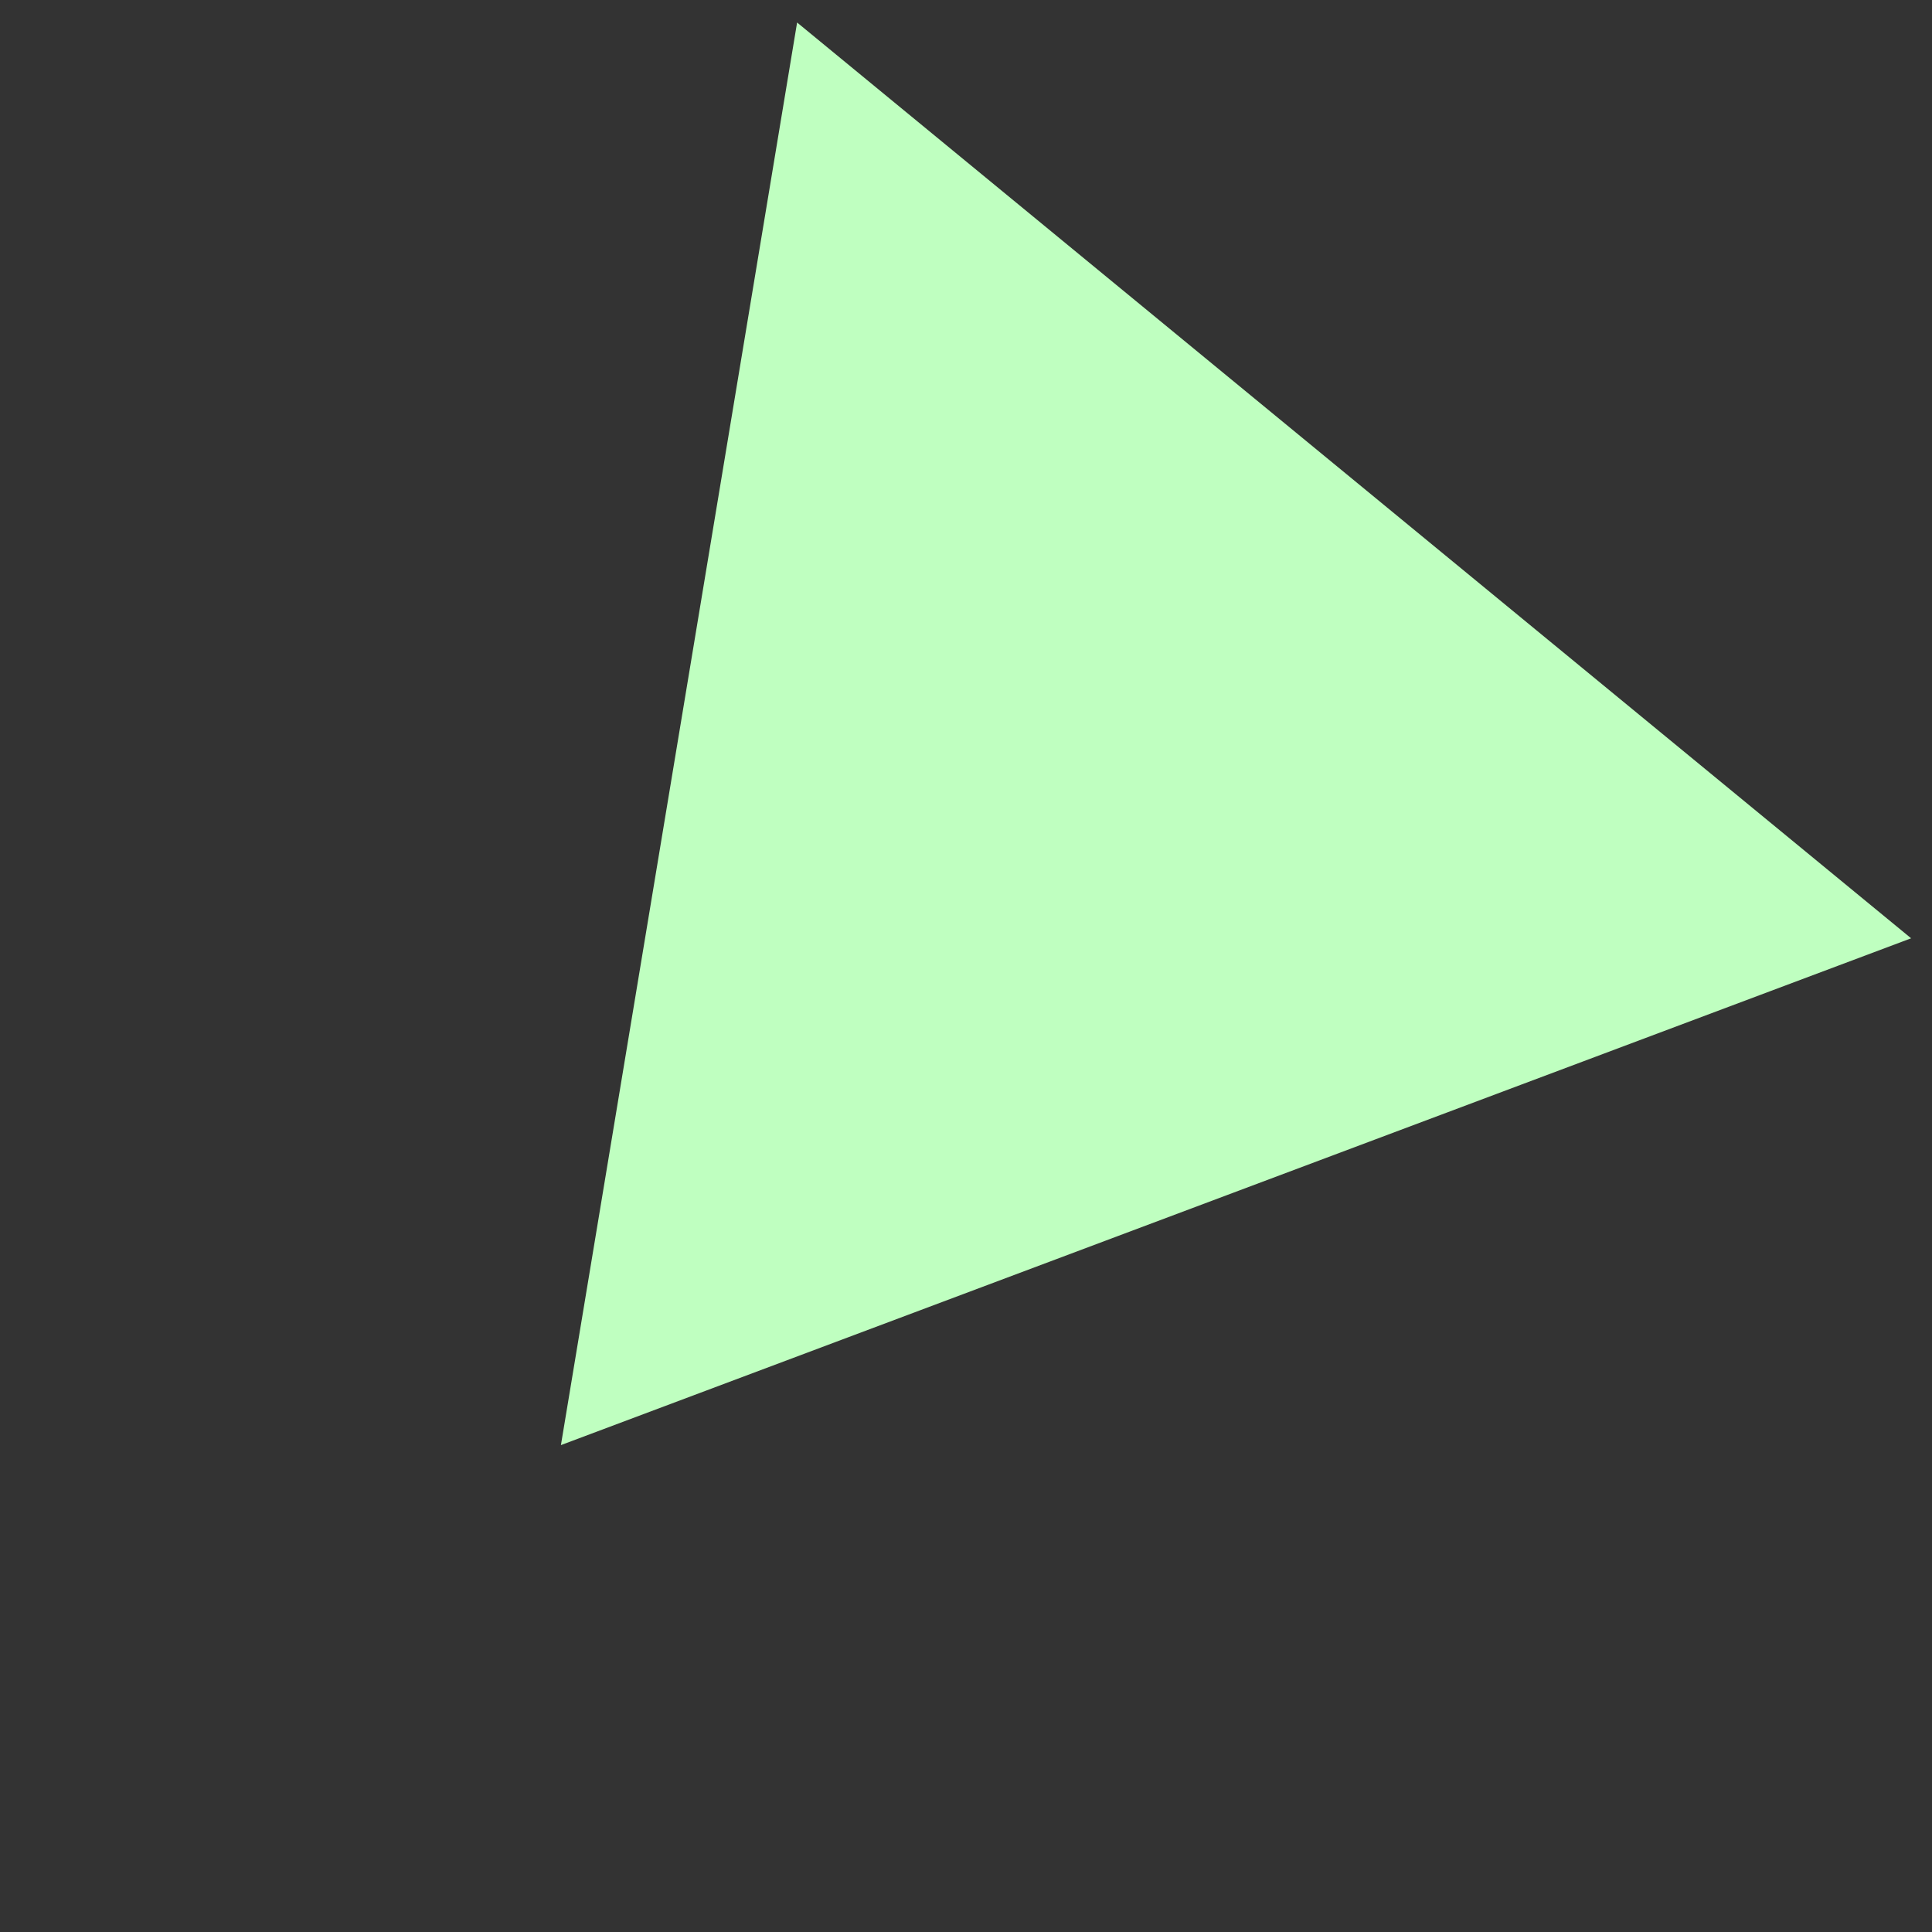 <?xml version="1.0" encoding="utf-8"?>
<svg width="47" height="47" viewBox="0 0 47 47" fill="none" xmlns="http://www.w3.org/2000/svg">
<rect x="0" y="0" width="47" height="47" fill="#333333" stroke="none"/>
<path d="M30.707 20.206L23.807 22.796L25.014 15.526L30.707 20.206Z" stroke="rgb(191, 255, 192);" stroke-width="16"/>
</svg>

